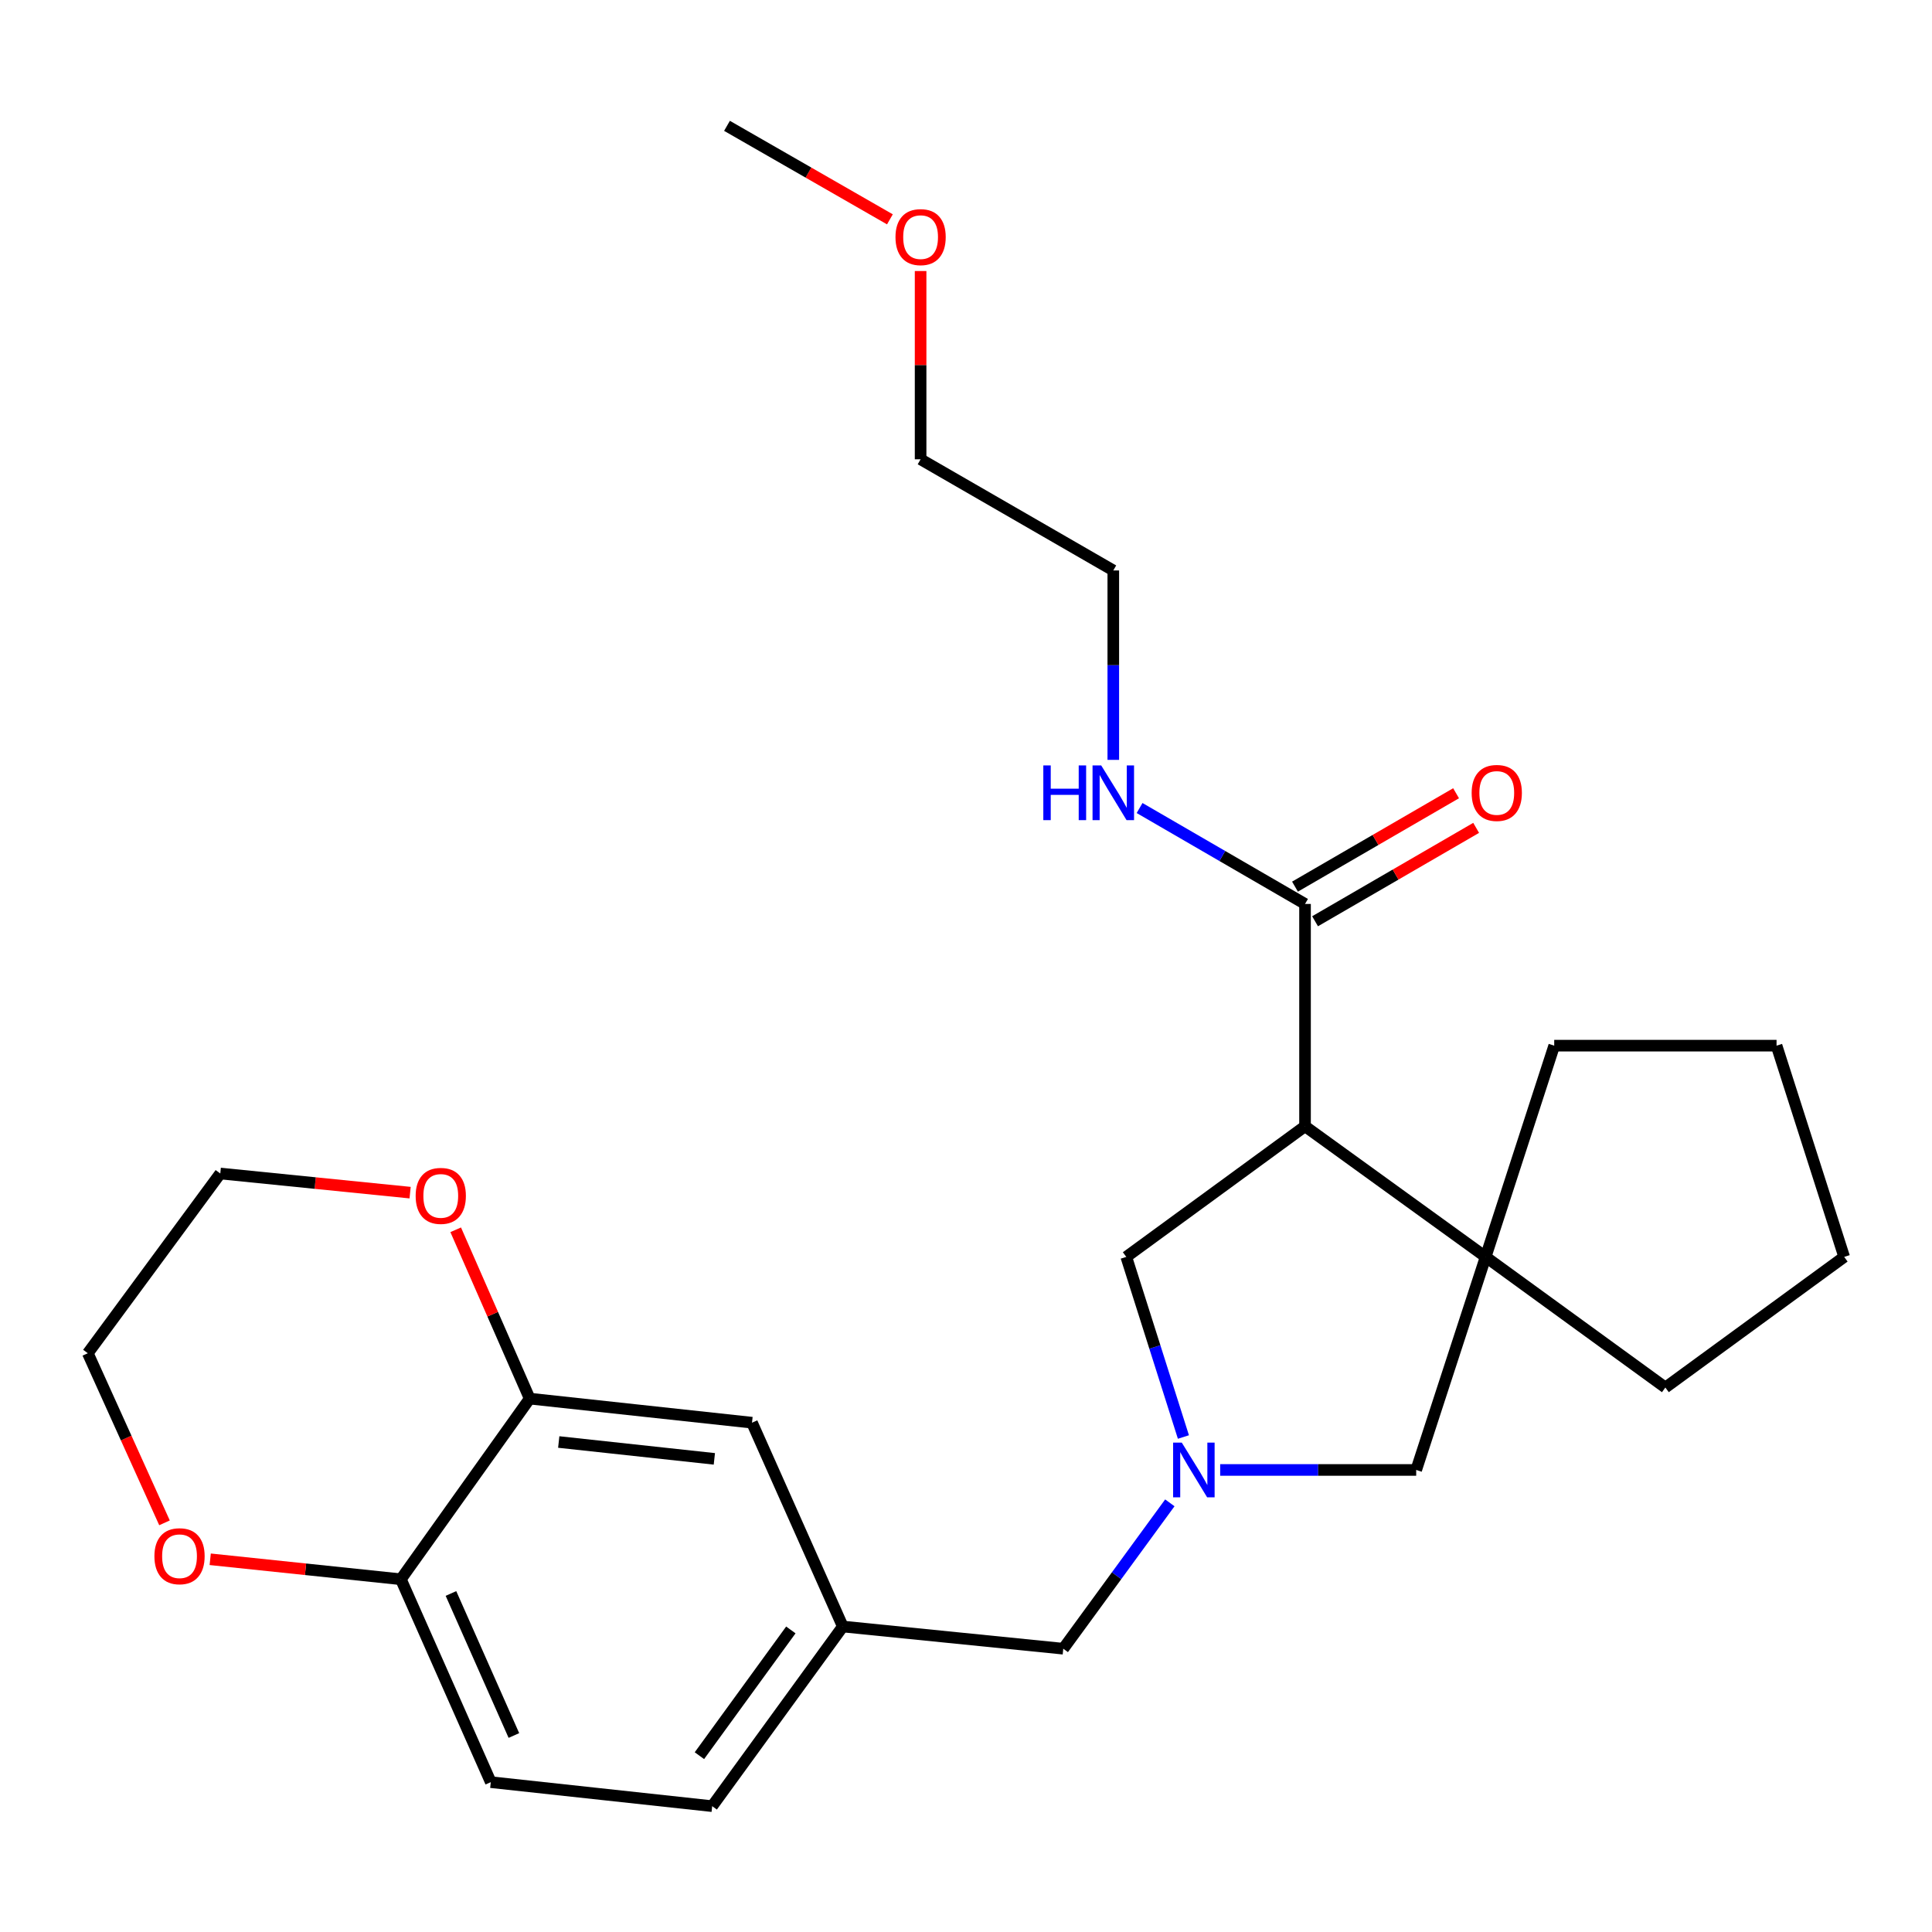 <?xml version='1.0' encoding='iso-8859-1'?>
<svg version='1.1' baseProfile='full'
              xmlns='http://www.w3.org/2000/svg'
                      xmlns:rdkit='http://www.rdkit.org/xml'
                      xmlns:xlink='http://www.w3.org/1999/xlink'
                  xml:space='preserve'
width='1000px' height='1000px' viewBox='0 0 1000 1000'>
<!-- END OF HEADER -->
<rect style='opacity:1.0;fill:#FFFFFF;stroke:none' width='1000' height='1000' x='0' y='0'> </rect>
<path class='bond-1' d='M 675.482,582.96 L 768.971,650.568' style='fill:none;fill-rule:evenodd;stroke:#000000;stroke-width:6px;stroke-linecap:butt;stroke-linejoin:miter;stroke-opacity:1' />
<path class='bond-2' d='M 675.482,582.96 L 675.482,467.882' style='fill:none;fill-rule:evenodd;stroke:#000000;stroke-width:6px;stroke-linecap:butt;stroke-linejoin:miter;stroke-opacity:1' />
<path class='bond-3' d='M 675.482,582.96 L 582.96,650.568' style='fill:none;fill-rule:evenodd;stroke:#000000;stroke-width:6px;stroke-linecap:butt;stroke-linejoin:miter;stroke-opacity:1' />
<path class='bond-0' d='M 612.534,743.794 L 597.747,697.181' style='fill:none;fill-rule:evenodd;stroke:#0000FF;stroke-width:6px;stroke-linecap:butt;stroke-linejoin:miter;stroke-opacity:1' />
<path class='bond-0' d='M 597.747,697.181 L 582.96,650.568' style='fill:none;fill-rule:evenodd;stroke:#000000;stroke-width:6px;stroke-linecap:butt;stroke-linejoin:miter;stroke-opacity:1' />
<path class='bond-9' d='M 605.505,777.871 L 577.926,815.62' style='fill:none;fill-rule:evenodd;stroke:#0000FF;stroke-width:6px;stroke-linecap:butt;stroke-linejoin:miter;stroke-opacity:1' />
<path class='bond-9' d='M 577.926,815.62 L 550.346,853.369' style='fill:none;fill-rule:evenodd;stroke:#000000;stroke-width:6px;stroke-linecap:butt;stroke-linejoin:miter;stroke-opacity:1' />
<path class='bond-26' d='M 631.56,760.847 L 682.29,760.847' style='fill:none;fill-rule:evenodd;stroke:#0000FF;stroke-width:6px;stroke-linecap:butt;stroke-linejoin:miter;stroke-opacity:1' />
<path class='bond-26' d='M 682.29,760.847 L 733.021,760.847' style='fill:none;fill-rule:evenodd;stroke:#000000;stroke-width:6px;stroke-linecap:butt;stroke-linejoin:miter;stroke-opacity:1' />
<path class='bond-4' d='M 768.971,650.568 L 733.021,760.847' style='fill:none;fill-rule:evenodd;stroke:#000000;stroke-width:6px;stroke-linecap:butt;stroke-linejoin:miter;stroke-opacity:1' />
<path class='bond-16' d='M 768.971,650.568 L 804.461,541.232' style='fill:none;fill-rule:evenodd;stroke:#000000;stroke-width:6px;stroke-linecap:butt;stroke-linejoin:miter;stroke-opacity:1' />
<path class='bond-17' d='M 768.971,650.568 L 861.988,718.176' style='fill:none;fill-rule:evenodd;stroke:#000000;stroke-width:6px;stroke-linecap:butt;stroke-linejoin:miter;stroke-opacity:1' />
<path class='bond-11' d='M 680.677,476.842 L 722.364,452.672' style='fill:none;fill-rule:evenodd;stroke:#000000;stroke-width:6px;stroke-linecap:butt;stroke-linejoin:miter;stroke-opacity:1' />
<path class='bond-11' d='M 722.364,452.672 L 764.052,428.503' style='fill:none;fill-rule:evenodd;stroke:#FF0000;stroke-width:6px;stroke-linecap:butt;stroke-linejoin:miter;stroke-opacity:1' />
<path class='bond-11' d='M 670.287,458.922 L 711.975,434.752' style='fill:none;fill-rule:evenodd;stroke:#000000;stroke-width:6px;stroke-linecap:butt;stroke-linejoin:miter;stroke-opacity:1' />
<path class='bond-11' d='M 711.975,434.752 L 753.662,410.583' style='fill:none;fill-rule:evenodd;stroke:#FF0000;stroke-width:6px;stroke-linecap:butt;stroke-linejoin:miter;stroke-opacity:1' />
<path class='bond-13' d='M 675.482,467.882 L 632.664,443.057' style='fill:none;fill-rule:evenodd;stroke:#000000;stroke-width:6px;stroke-linecap:butt;stroke-linejoin:miter;stroke-opacity:1' />
<path class='bond-13' d='M 632.664,443.057 L 589.847,418.233' style='fill:none;fill-rule:evenodd;stroke:#0000FF;stroke-width:6px;stroke-linecap:butt;stroke-linejoin:miter;stroke-opacity:1' />
<path class='bond-5' d='M 274.171,723.918 L 389.238,736.381' style='fill:none;fill-rule:evenodd;stroke:#000000;stroke-width:6px;stroke-linecap:butt;stroke-linejoin:miter;stroke-opacity:1' />
<path class='bond-5' d='M 289.201,746.381 L 369.747,755.105' style='fill:none;fill-rule:evenodd;stroke:#000000;stroke-width:6px;stroke-linecap:butt;stroke-linejoin:miter;stroke-opacity:1' />
<path class='bond-8' d='M 274.171,723.918 L 255.019,680.227' style='fill:none;fill-rule:evenodd;stroke:#000000;stroke-width:6px;stroke-linecap:butt;stroke-linejoin:miter;stroke-opacity:1' />
<path class='bond-8' d='M 255.019,680.227 L 235.867,636.536' style='fill:none;fill-rule:evenodd;stroke:#FF0000;stroke-width:6px;stroke-linecap:butt;stroke-linejoin:miter;stroke-opacity:1' />
<path class='bond-28' d='M 274.171,723.918 L 207.495,817.419' style='fill:none;fill-rule:evenodd;stroke:#000000;stroke-width:6px;stroke-linecap:butt;stroke-linejoin:miter;stroke-opacity:1' />
<path class='bond-6' d='M 207.495,817.419 L 254.033,922.439' style='fill:none;fill-rule:evenodd;stroke:#000000;stroke-width:6px;stroke-linecap:butt;stroke-linejoin:miter;stroke-opacity:1' />
<path class='bond-6' d='M 233.414,824.78 L 265.99,898.294' style='fill:none;fill-rule:evenodd;stroke:#000000;stroke-width:6px;stroke-linecap:butt;stroke-linejoin:miter;stroke-opacity:1' />
<path class='bond-10' d='M 207.495,817.419 L 158.15,812.249' style='fill:none;fill-rule:evenodd;stroke:#000000;stroke-width:6px;stroke-linecap:butt;stroke-linejoin:miter;stroke-opacity:1' />
<path class='bond-10' d='M 158.15,812.249 L 108.804,807.08' style='fill:none;fill-rule:evenodd;stroke:#FF0000;stroke-width:6px;stroke-linecap:butt;stroke-linejoin:miter;stroke-opacity:1' />
<path class='bond-7' d='M 389.238,736.381 L 436.235,841.884' style='fill:none;fill-rule:evenodd;stroke:#000000;stroke-width:6px;stroke-linecap:butt;stroke-linejoin:miter;stroke-opacity:1' />
<path class='bond-19' d='M 212.273,617.31 L 163.145,612.356' style='fill:none;fill-rule:evenodd;stroke:#FF0000;stroke-width:6px;stroke-linecap:butt;stroke-linejoin:miter;stroke-opacity:1' />
<path class='bond-19' d='M 163.145,612.356 L 114.018,607.402' style='fill:none;fill-rule:evenodd;stroke:#000000;stroke-width:6px;stroke-linecap:butt;stroke-linejoin:miter;stroke-opacity:1' />
<path class='bond-12' d='M 550.346,853.369 L 436.235,841.884' style='fill:none;fill-rule:evenodd;stroke:#000000;stroke-width:6px;stroke-linecap:butt;stroke-linejoin:miter;stroke-opacity:1' />
<path class='bond-20' d='M 85.147,788.216 L 65.301,744.323' style='fill:none;fill-rule:evenodd;stroke:#FF0000;stroke-width:6px;stroke-linecap:butt;stroke-linejoin:miter;stroke-opacity:1' />
<path class='bond-20' d='M 65.301,744.323 L 45.455,700.431' style='fill:none;fill-rule:evenodd;stroke:#000000;stroke-width:6px;stroke-linecap:butt;stroke-linejoin:miter;stroke-opacity:1' />
<path class='bond-15' d='M 436.235,841.884 L 368.627,934.867' style='fill:none;fill-rule:evenodd;stroke:#000000;stroke-width:6px;stroke-linecap:butt;stroke-linejoin:miter;stroke-opacity:1' />
<path class='bond-15' d='M 409.341,843.65 L 362.015,908.738' style='fill:none;fill-rule:evenodd;stroke:#000000;stroke-width:6px;stroke-linecap:butt;stroke-linejoin:miter;stroke-opacity:1' />
<path class='bond-21' d='M 576.239,393.306 L 576.239,344.286' style='fill:none;fill-rule:evenodd;stroke:#0000FF;stroke-width:6px;stroke-linecap:butt;stroke-linejoin:miter;stroke-opacity:1' />
<path class='bond-21' d='M 576.239,344.286 L 576.239,295.265' style='fill:none;fill-rule:evenodd;stroke:#000000;stroke-width:6px;stroke-linecap:butt;stroke-linejoin:miter;stroke-opacity:1' />
<path class='bond-14' d='M 254.033,922.439 L 368.627,934.867' style='fill:none;fill-rule:evenodd;stroke:#000000;stroke-width:6px;stroke-linecap:butt;stroke-linejoin:miter;stroke-opacity:1' />
<path class='bond-25' d='M 804.461,541.232 L 919.539,541.232' style='fill:none;fill-rule:evenodd;stroke:#000000;stroke-width:6px;stroke-linecap:butt;stroke-linejoin:miter;stroke-opacity:1' />
<path class='bond-24' d='M 861.988,718.176 L 954.545,650.568' style='fill:none;fill-rule:evenodd;stroke:#000000;stroke-width:6px;stroke-linecap:butt;stroke-linejoin:miter;stroke-opacity:1' />
<path class='bond-18' d='M 476.501,140.286 L 476.501,189.006' style='fill:none;fill-rule:evenodd;stroke:#FF0000;stroke-width:6px;stroke-linecap:butt;stroke-linejoin:miter;stroke-opacity:1' />
<path class='bond-18' d='M 476.501,189.006 L 476.501,237.726' style='fill:none;fill-rule:evenodd;stroke:#000000;stroke-width:6px;stroke-linecap:butt;stroke-linejoin:miter;stroke-opacity:1' />
<path class='bond-23' d='M 460.613,113.529 L 418.452,89.331' style='fill:none;fill-rule:evenodd;stroke:#FF0000;stroke-width:6px;stroke-linecap:butt;stroke-linejoin:miter;stroke-opacity:1' />
<path class='bond-23' d='M 418.452,89.331 L 376.291,65.133' style='fill:none;fill-rule:evenodd;stroke:#000000;stroke-width:6px;stroke-linecap:butt;stroke-linejoin:miter;stroke-opacity:1' />
<path class='bond-29' d='M 114.018,607.402 L 45.455,700.431' style='fill:none;fill-rule:evenodd;stroke:#000000;stroke-width:6px;stroke-linecap:butt;stroke-linejoin:miter;stroke-opacity:1' />
<path class='bond-22' d='M 576.239,295.265 L 476.501,237.726' style='fill:none;fill-rule:evenodd;stroke:#000000;stroke-width:6px;stroke-linecap:butt;stroke-linejoin:miter;stroke-opacity:1' />
<path class='bond-27' d='M 954.545,650.568 L 919.539,541.232' style='fill:none;fill-rule:evenodd;stroke:#000000;stroke-width:6px;stroke-linecap:butt;stroke-linejoin:miter;stroke-opacity:1' />
<path  class='atom-1' d='M 611.683 746.687
L 620.963 761.687
Q 621.883 763.167, 623.363 765.847
Q 624.843 768.527, 624.923 768.687
L 624.923 746.687
L 628.683 746.687
L 628.683 775.007
L 624.803 775.007
L 614.843 758.607
Q 613.683 756.687, 612.443 754.487
Q 611.243 752.287, 610.883 751.607
L 610.883 775.007
L 607.203 775.007
L 607.203 746.687
L 611.683 746.687
' fill='#0000FF'/>
<path  class='atom-9' d='M 215.14 618.99
Q 215.14 612.19, 218.5 608.39
Q 221.86 604.59, 228.14 604.59
Q 234.42 604.59, 237.78 608.39
Q 241.14 612.19, 241.14 618.99
Q 241.14 625.87, 237.74 629.79
Q 234.34 633.67, 228.14 633.67
Q 221.9 633.67, 218.5 629.79
Q 215.14 625.91, 215.14 618.99
M 228.14 630.47
Q 232.46 630.47, 234.78 627.59
Q 237.14 624.67, 237.14 618.99
Q 237.14 613.43, 234.78 610.63
Q 232.46 607.79, 228.14 607.79
Q 223.82 607.79, 221.46 610.59
Q 219.14 613.39, 219.14 618.99
Q 219.14 624.71, 221.46 627.59
Q 223.82 630.47, 228.14 630.47
' fill='#FF0000'/>
<path  class='atom-11' d='M 79.924 805.496
Q 79.924 798.696, 83.284 794.896
Q 86.644 791.096, 92.924 791.096
Q 99.204 791.096, 102.564 794.896
Q 105.924 798.696, 105.924 805.496
Q 105.924 812.376, 102.524 816.296
Q 99.124 820.176, 92.924 820.176
Q 86.684 820.176, 83.284 816.296
Q 79.924 812.416, 79.924 805.496
M 92.924 816.976
Q 97.244 816.976, 99.564 814.096
Q 101.924 811.176, 101.924 805.496
Q 101.924 799.936, 99.564 797.136
Q 97.244 794.296, 92.924 794.296
Q 88.604 794.296, 86.244 797.096
Q 83.924 799.896, 83.924 805.496
Q 83.924 811.216, 86.244 814.096
Q 88.604 816.976, 92.924 816.976
' fill='#FF0000'/>
<path  class='atom-12' d='M 761.725 410.423
Q 761.725 403.623, 765.085 399.823
Q 768.445 396.023, 774.725 396.023
Q 781.005 396.023, 784.365 399.823
Q 787.725 403.623, 787.725 410.423
Q 787.725 417.303, 784.325 421.223
Q 780.925 425.103, 774.725 425.103
Q 768.485 425.103, 765.085 421.223
Q 761.725 417.343, 761.725 410.423
M 774.725 421.903
Q 779.045 421.903, 781.365 419.023
Q 783.725 416.103, 783.725 410.423
Q 783.725 404.863, 781.365 402.063
Q 779.045 399.223, 774.725 399.223
Q 770.405 399.223, 768.045 402.023
Q 765.725 404.823, 765.725 410.423
Q 765.725 416.143, 768.045 419.023
Q 770.405 421.903, 774.725 421.903
' fill='#FF0000'/>
<path  class='atom-14' d='M 540.019 396.183
L 543.859 396.183
L 543.859 408.223
L 558.339 408.223
L 558.339 396.183
L 562.179 396.183
L 562.179 424.503
L 558.339 424.503
L 558.339 411.423
L 543.859 411.423
L 543.859 424.503
L 540.019 424.503
L 540.019 396.183
' fill='#0000FF'/>
<path  class='atom-14' d='M 569.979 396.183
L 579.259 411.183
Q 580.179 412.663, 581.659 415.343
Q 583.139 418.023, 583.219 418.183
L 583.219 396.183
L 586.979 396.183
L 586.979 424.503
L 583.099 424.503
L 573.139 408.103
Q 571.979 406.183, 570.739 403.983
Q 569.539 401.783, 569.179 401.103
L 569.179 424.503
L 565.499 424.503
L 565.499 396.183
L 569.979 396.183
' fill='#0000FF'/>
<path  class='atom-19' d='M 463.501 122.729
Q 463.501 115.929, 466.861 112.129
Q 470.221 108.329, 476.501 108.329
Q 482.781 108.329, 486.141 112.129
Q 489.501 115.929, 489.501 122.729
Q 489.501 129.609, 486.101 133.529
Q 482.701 137.409, 476.501 137.409
Q 470.261 137.409, 466.861 133.529
Q 463.501 129.649, 463.501 122.729
M 476.501 134.209
Q 480.821 134.209, 483.141 131.329
Q 485.501 128.409, 485.501 122.729
Q 485.501 117.169, 483.141 114.369
Q 480.821 111.529, 476.501 111.529
Q 472.181 111.529, 469.821 114.329
Q 467.501 117.129, 467.501 122.729
Q 467.501 128.449, 469.821 131.329
Q 472.181 134.209, 476.501 134.209
' fill='#FF0000'/>
</svg>
